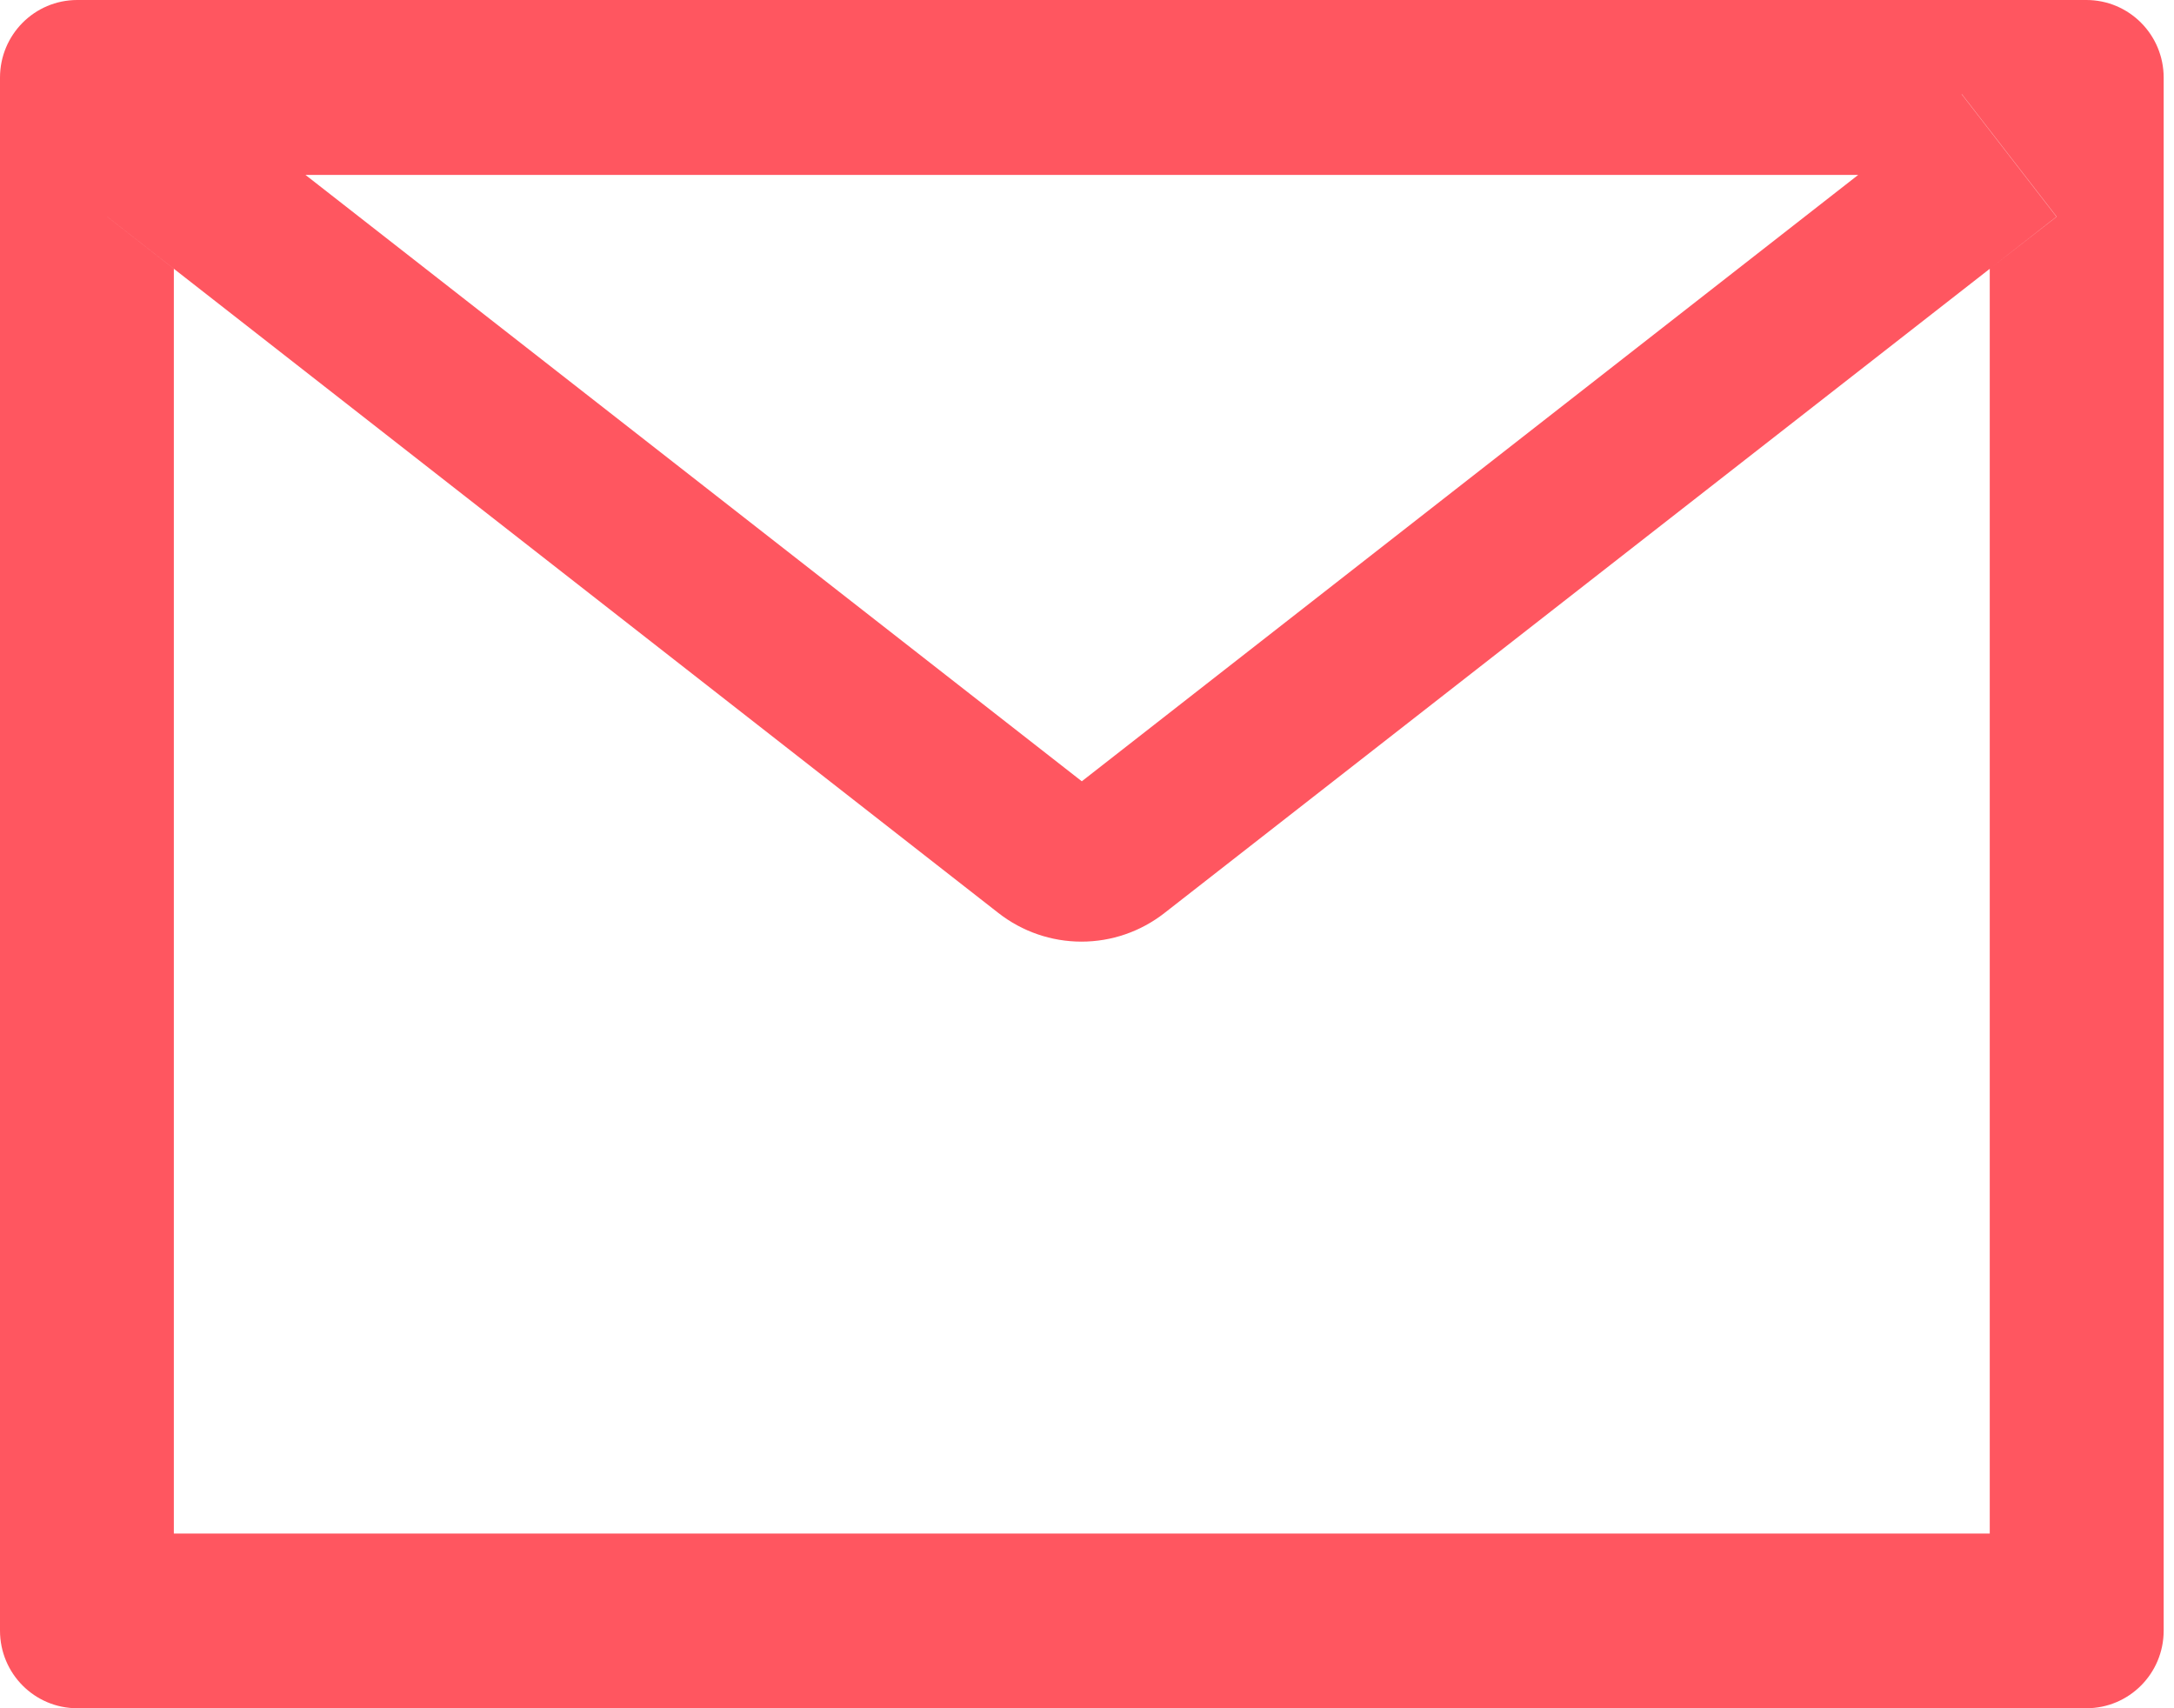 <svg width="28" height="22" viewBox="0 0 28 22" fill="none" xmlns="http://www.w3.org/2000/svg">
<path d="M26.871 0H0.995C0.445 0 0 0.447 0 1V21C0 21.553 0.445 22 0.995 22H26.871C27.422 22 27.867 21.553 27.867 21V1C27.867 0.447 27.422 0 26.871 0ZM25.627 3.462V19.75H2.239V3.462L1.381 2.791L2.603 1.212L3.934 2.253H23.936L25.267 1.212L26.489 2.791L25.627 3.462V3.462ZM23.936 2.25L13.933 10.062L3.931 2.25L2.6 1.209L1.378 2.788L2.236 3.459L12.86 11.759C13.166 11.998 13.542 12.127 13.929 12.127C14.316 12.127 14.691 11.998 14.997 11.759L25.627 3.462L26.486 2.791L25.264 1.212L23.936 2.25Z" fill="#FF5660"/>
</svg>
